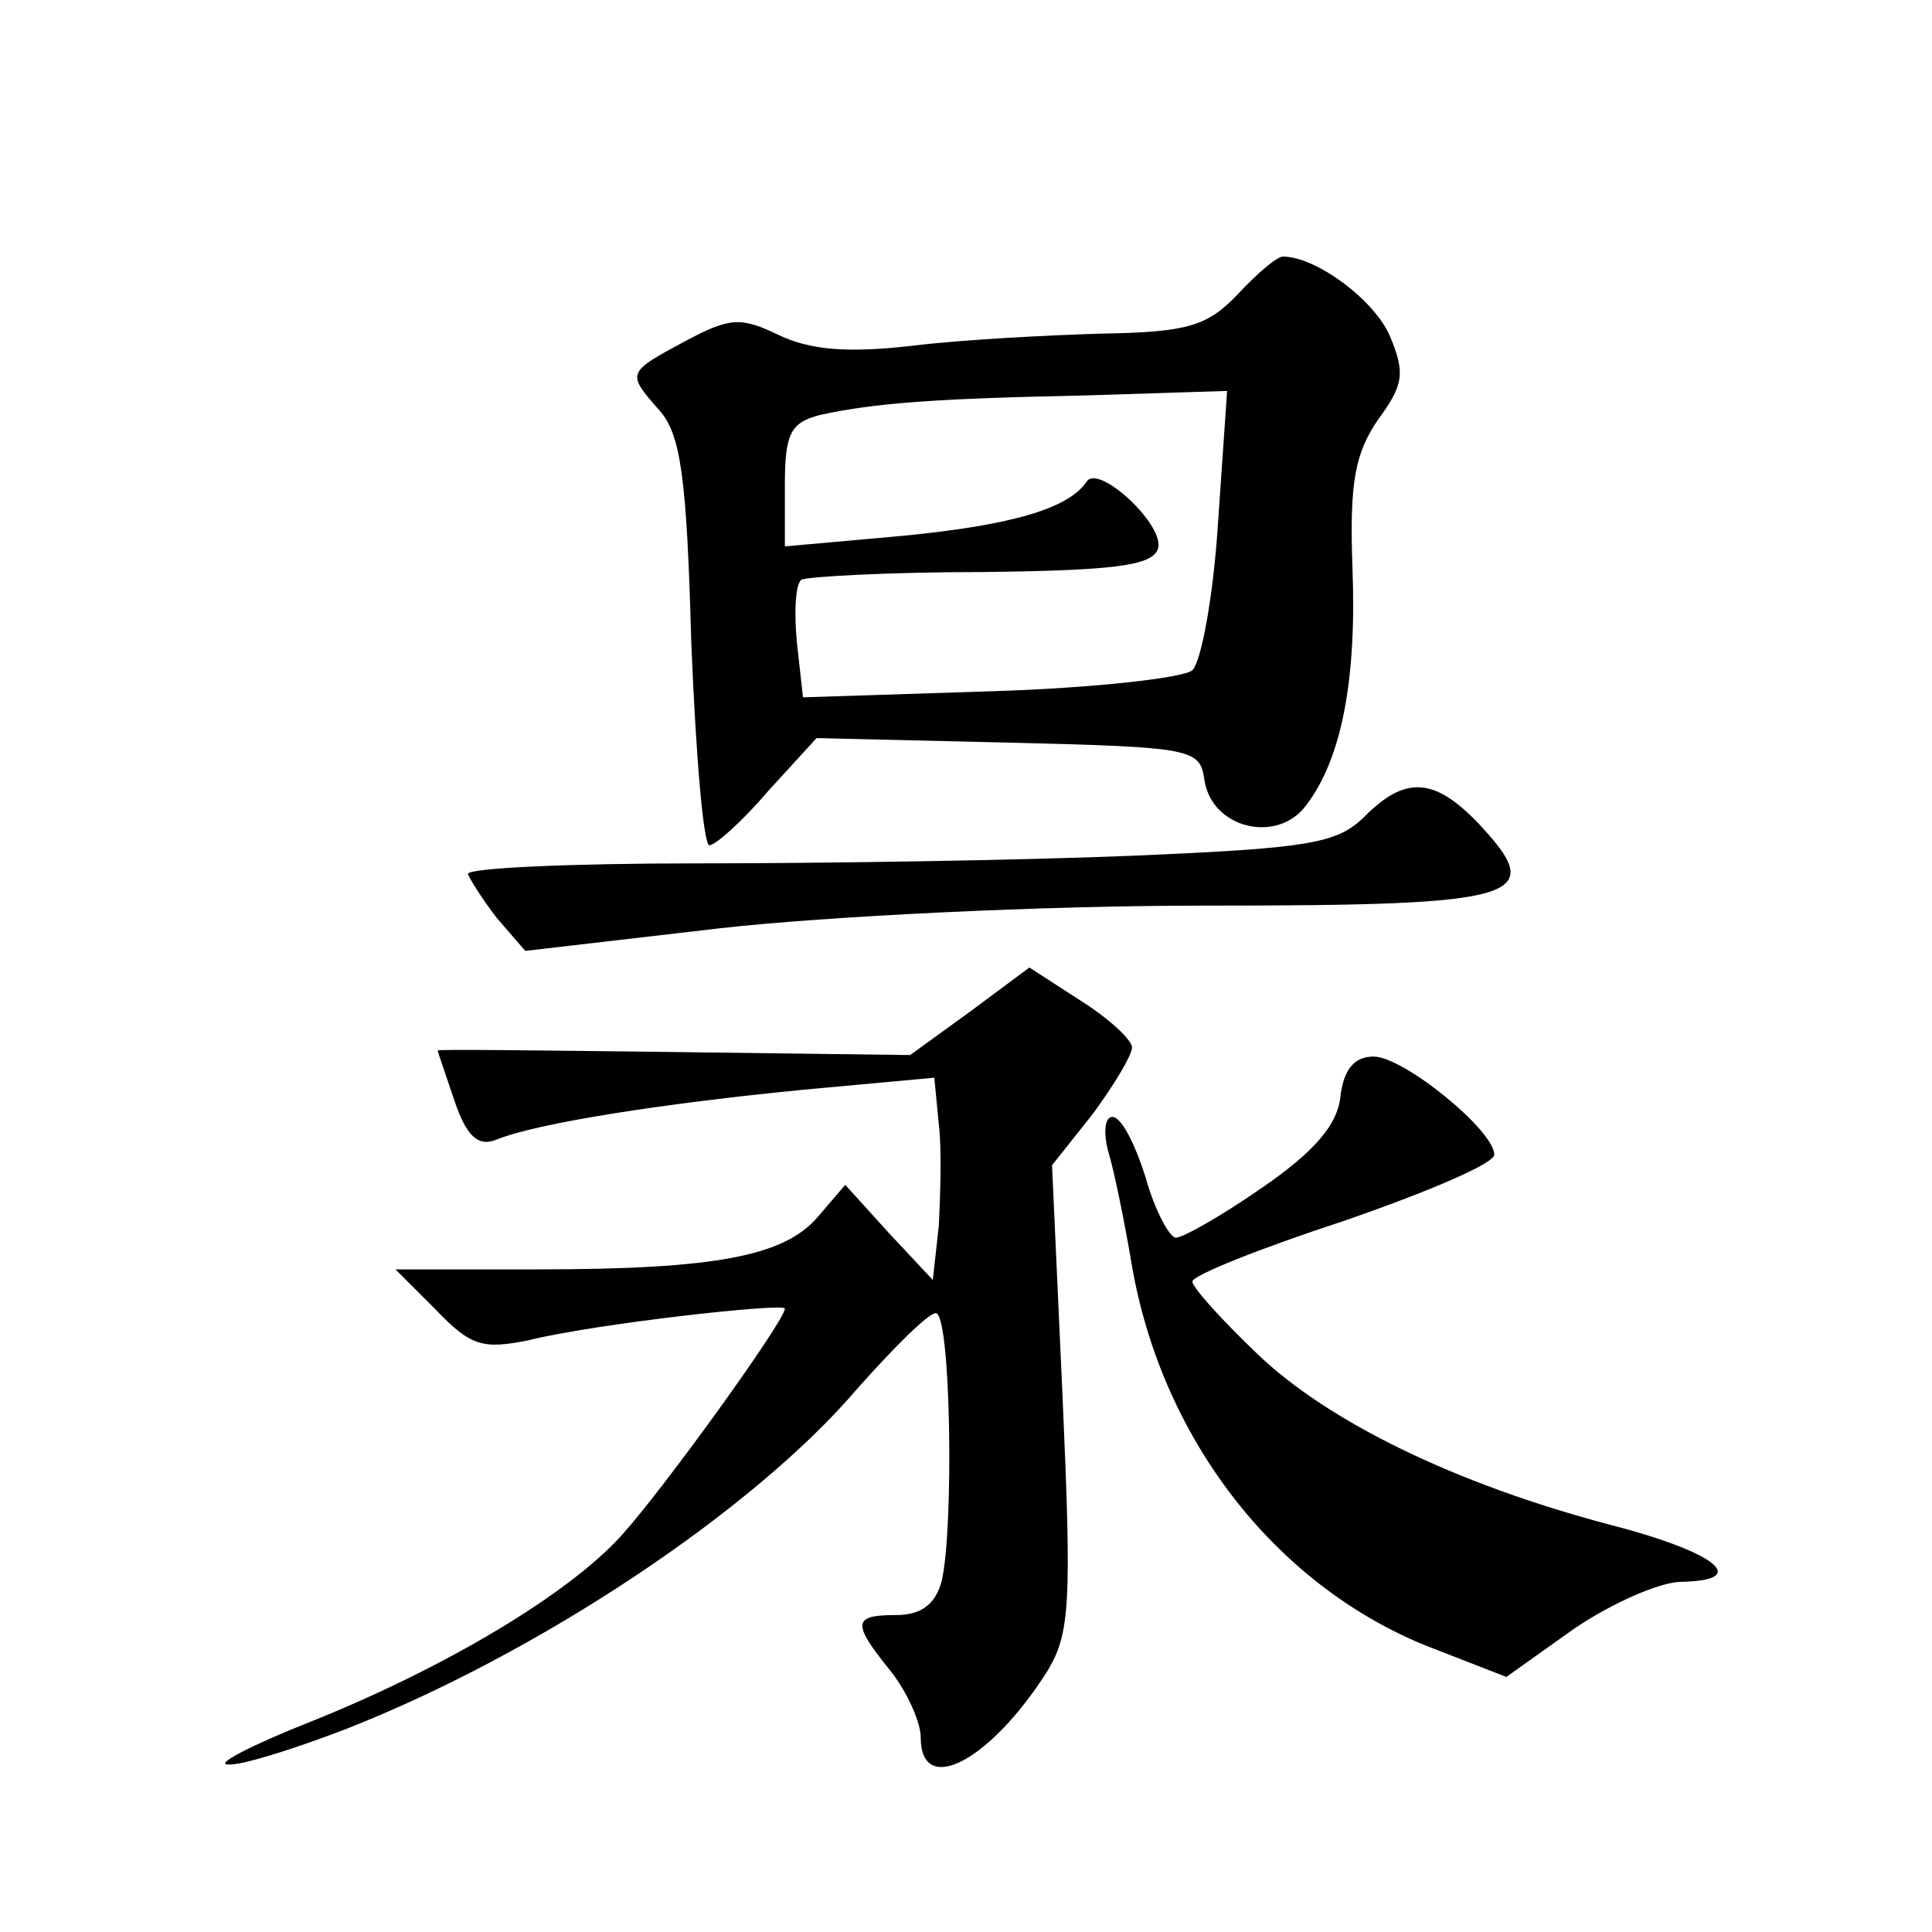 <?xml version="1.0" standalone="no"?>
<!DOCTYPE svg PUBLIC "-//W3C//DTD SVG 20010904//EN"
 "http://www.w3.org/TR/2001/REC-SVG-20010904/DTD/svg10.dtd">
<svg version="1.0" xmlns="http://www.w3.org/2000/svg"
 width="128pt" height="128pt" viewBox="0 0 128 128"
 preserveAspectRatio="xMidYMid meet">
<g transform="translate(0,128) scale(0.1,-0.1)"
fill="#0" stroke="none">
<path d="M820 1085 c-20 -21 -33 -25 -89 -26 -36 -1 -93 -4 -126 -8 -43 -5 -68
-3 -89 7 -25 12 -32 12 -62 -4 -39 -21 -39 -21 -17 -46 14 -16 18 -44 21 -154 3
-74 8 -134 12 -134 4 0 22 16 39 36 l32 35 127 -3 c123 -3 127 -4 130 -25 5 -32
48 -42 67 -17 24 31 34 84 31 159 -2 56 2 75 17 97 17 23 18 31 8 55 -10 24 -49
53 -71 53 -4 0 -17 -11 -30 -25z m-13 -151 c-3 -48 -11 -92 -17 -98 -5 -5 -66 -12
-134 -14 l-124 -4 -4 36 c-2 21 -1 39 3 42 5 2 58 5 119 5 86 1 113 4 117 15 6
15 -39 57 -47 45 -12 -18 -50 -29 -122 -36 l-78 -7 0 41 c0 34 4 41 23 46 36 8
77 11 176 13 l94 3 -6 -87z M904 739 c-18 -18 -37 -21 -155 -26 -74 -3 -203 -5
-286 -5 -84 0 -153 -3 -153 -7 1 -3 9 -16 19 -29 l19 -22 129 15 c71 8 213 15 321
15 212 0 228 5 181 55 -29 30 -48 31 -75 4z M643 610 l-40 -29 -156 2 c-87 1 -157
2 -157 1 0 -1 5 -15 11 -33 8 -24 16 -31 28 -26 27 11 111 24 203 33 l87 8 3 -31
c2 -16 1 -46 0 -67 l-4 -36 -29 31 -29 32 -18 -21 c-22 -26 -67 -35 -186 -35 l-94
0 27 -27 c23 -24 31 -26 61 -20 44 11 170 25 170 21 0 -8 -80 -119 -108 -150 -35
-39 -117 -88 -207 -124 -38 -15 -63 -28 -54 -28 8 -1 43 10 77 23 128 50 271 145
340 226 24 27 47 50 52 50 10 0 12 -142 4 -177 -4 -16 -14 -23 -30 -23 -29 0 -30
-5 -4 -37 11 -14 20 -34 20 -44 0 -40 46 -16 84 44 15 25 16 45 10 181 l-7 154
27 34 c14 19 26 39 26 44 0 5 -15 19 -34 31 l-34 22 -39 -29z M888 553 c-2 -18
-17 -36 -52 -60 -26 -18 -52 -33 -57 -33 -4 0 -14 18 -20 40 -7 22 -16 40 -22 40
-5 0 -6 -10 -3 -22 4 -13 11 -47 16 -77 20 -114 94 -210 194 -251 l54 -21 45 32
c25 17 57 31 71 31 47 1 22 20 -48 38 -102 27 -186 68 -233 113 -24 23 -43 44 -43
48 0 4 45 22 100 40 55 19 100 38 100 44 0 16 -60 65 -80 65 -13 0 -20 -9 -22 -27z"/>
</g>
</svg>
